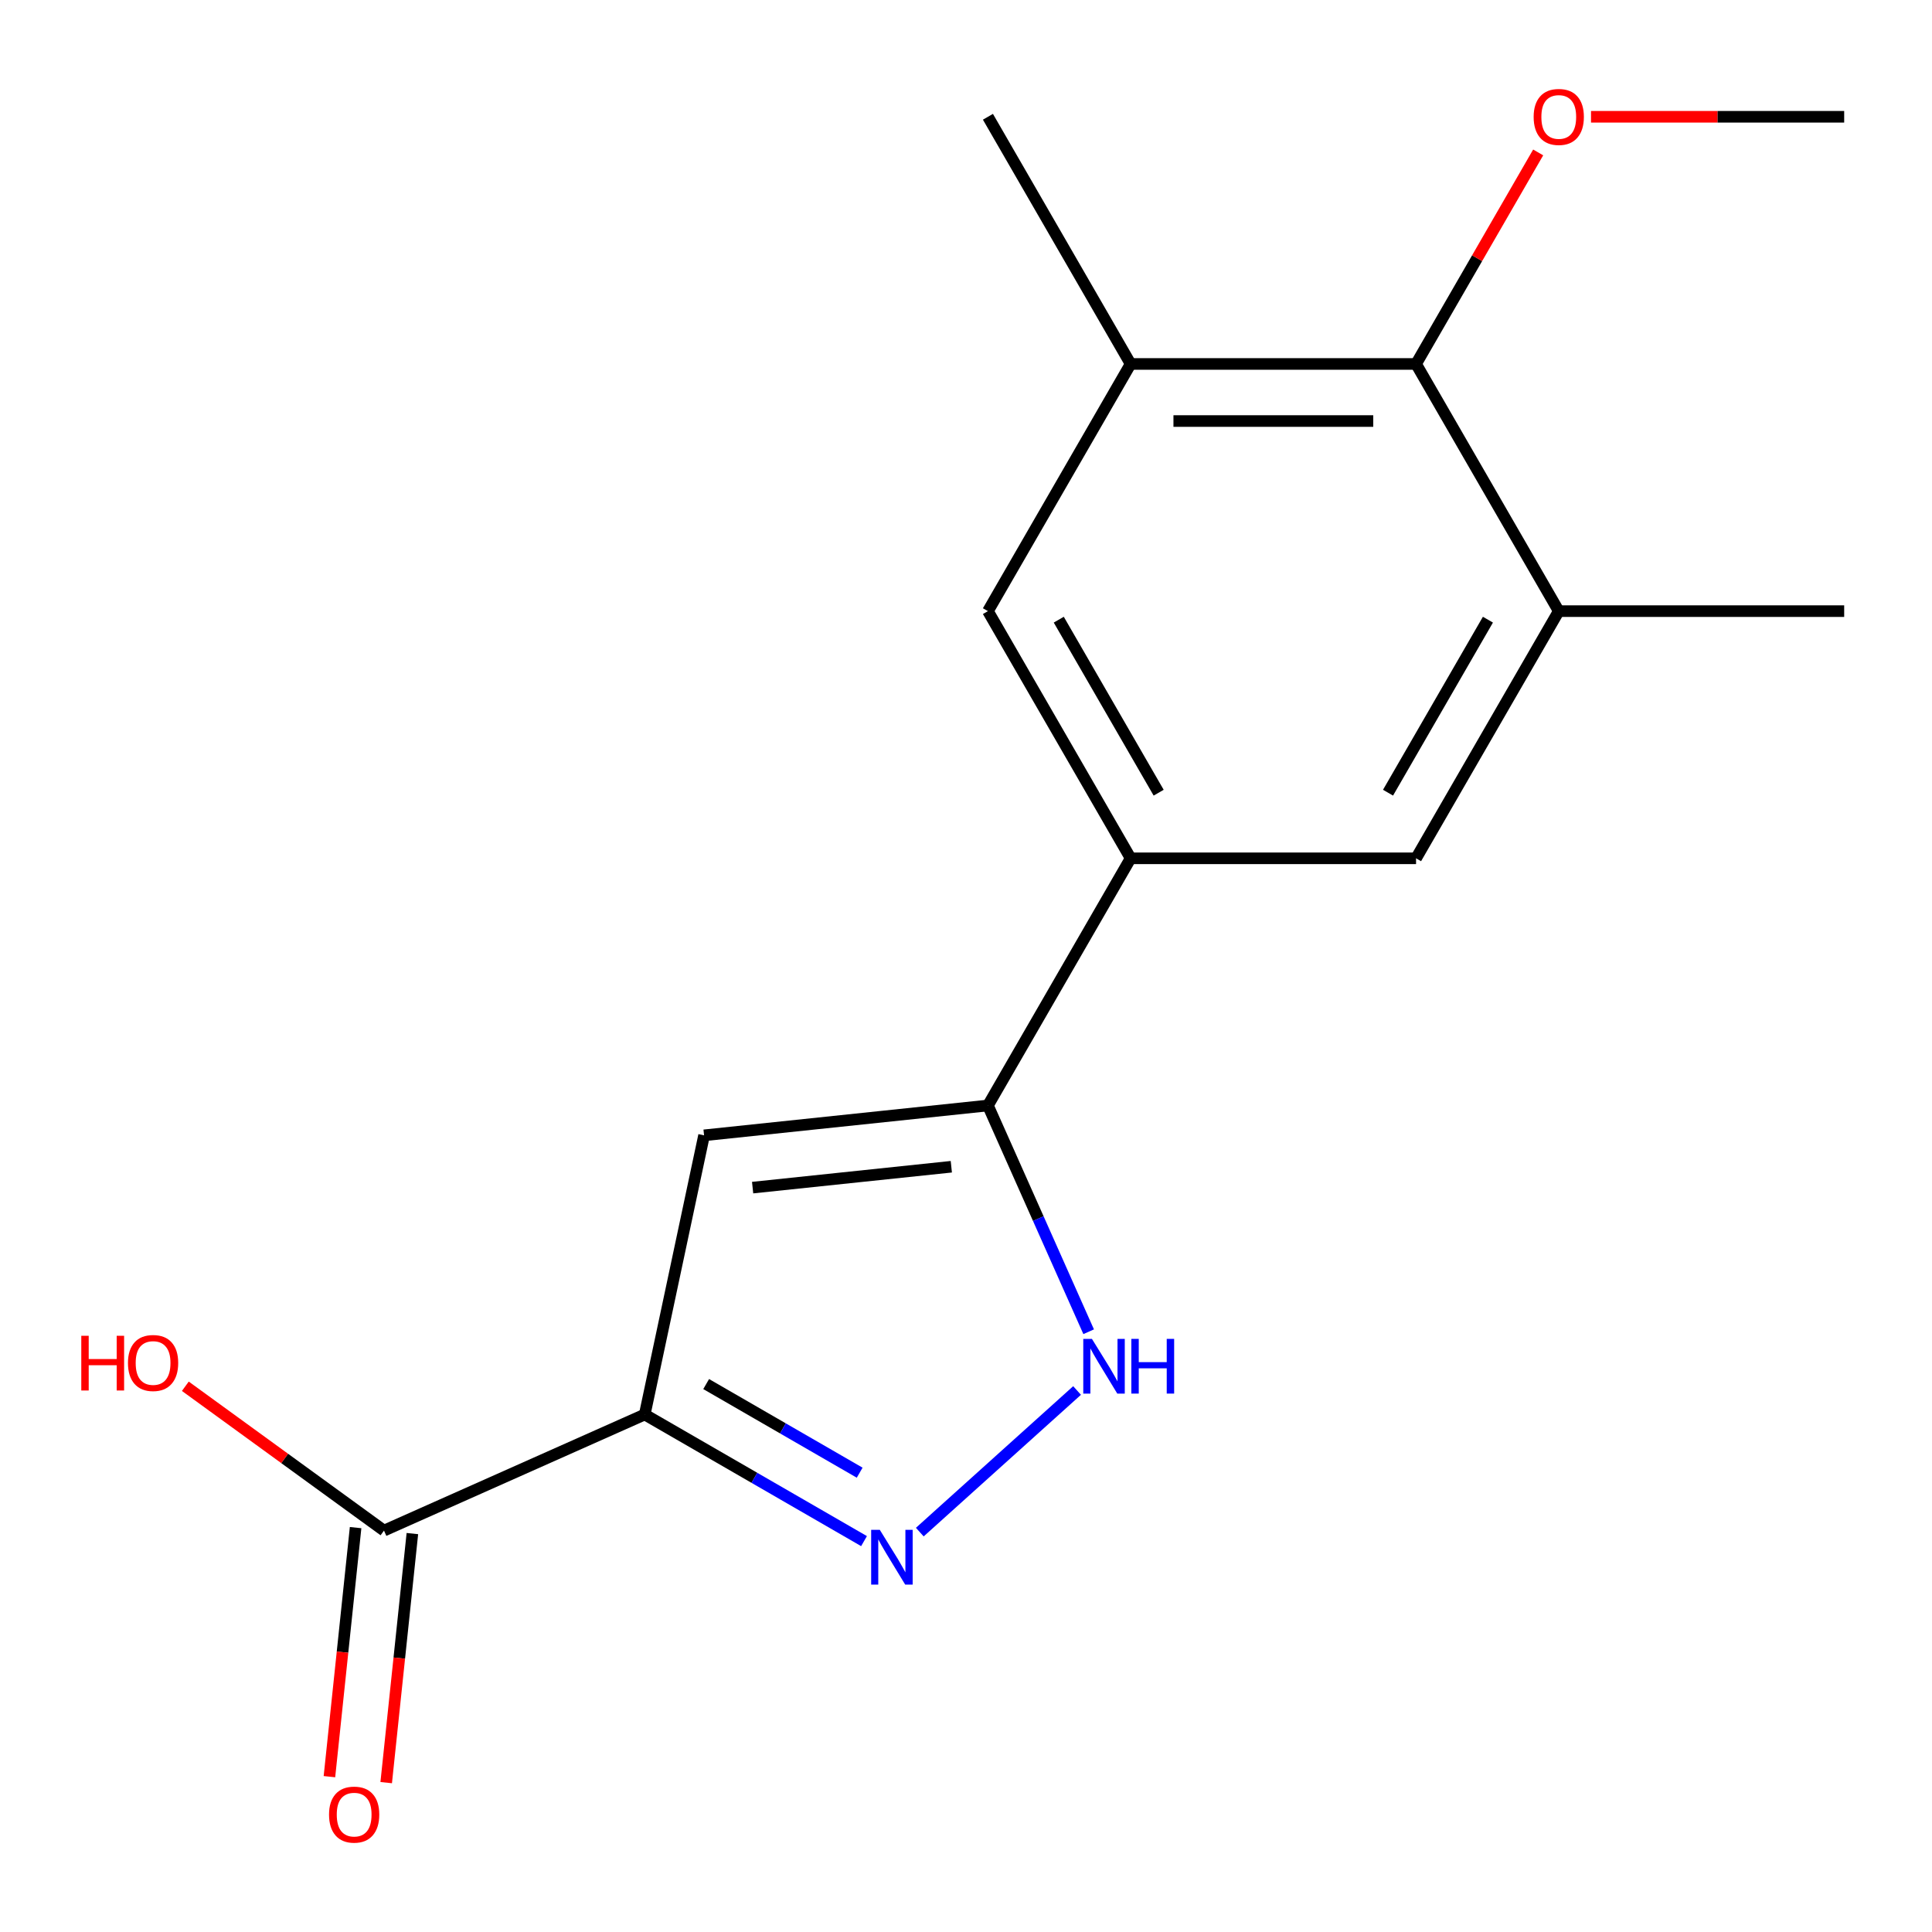 <?xml version='1.0' encoding='iso-8859-1'?>
<svg version='1.1' baseProfile='full'
              xmlns='http://www.w3.org/2000/svg'
                      xmlns:rdkit='http://www.rdkit.org/xml'
                      xmlns:xlink='http://www.w3.org/1999/xlink'
                  xml:space='preserve'
width='1000px' height='1000px' viewBox='0 0 1000 1000'>
<!-- END OF HEADER -->
<rect style='opacity:1.0;fill:#FFFFFF;stroke:none' width='1000' height='1000' x='0' y='0'> </rect>
<path class='bond-0' d='M 333.712,732.147 L 390.465,764.913' style='fill:none;fill-rule:evenodd;stroke:#000000;stroke-width:6px;stroke-linecap:butt;stroke-linejoin:miter;stroke-opacity:1' />
<path class='bond-0' d='M 390.465,764.913 L 447.218,797.68' style='fill:none;fill-rule:evenodd;stroke:#0000FF;stroke-width:6px;stroke-linecap:butt;stroke-linejoin:miter;stroke-opacity:1' />
<path class='bond-0' d='M 365.511,716.389 L 405.238,739.325' style='fill:none;fill-rule:evenodd;stroke:#000000;stroke-width:6px;stroke-linecap:butt;stroke-linejoin:miter;stroke-opacity:1' />
<path class='bond-0' d='M 405.238,739.325 L 444.966,762.262' style='fill:none;fill-rule:evenodd;stroke:#0000FF;stroke-width:6px;stroke-linecap:butt;stroke-linejoin:miter;stroke-opacity:1' />
<path class='bond-1' d='M 333.712,732.147 L 364.427,587.643' style='fill:none;fill-rule:evenodd;stroke:#000000;stroke-width:6px;stroke-linecap:butt;stroke-linejoin:miter;stroke-opacity:1' />
<path class='bond-5' d='M 333.712,732.147 L 198.752,792.235' style='fill:none;fill-rule:evenodd;stroke:#000000;stroke-width:6px;stroke-linecap:butt;stroke-linejoin:miter;stroke-opacity:1' />
<path class='bond-3' d='M 476.085,793.017 L 557.49,719.719' style='fill:none;fill-rule:evenodd;stroke:#0000FF;stroke-width:6px;stroke-linecap:butt;stroke-linejoin:miter;stroke-opacity:1' />
<path class='bond-2' d='M 364.427,587.643 L 511.35,572.201' style='fill:none;fill-rule:evenodd;stroke:#000000;stroke-width:6px;stroke-linecap:butt;stroke-linejoin:miter;stroke-opacity:1' />
<path class='bond-2' d='M 389.554,614.711 L 492.4,603.902' style='fill:none;fill-rule:evenodd;stroke:#000000;stroke-width:6px;stroke-linecap:butt;stroke-linejoin:miter;stroke-opacity:1' />
<path class='bond-4' d='M 511.35,572.201 L 585.216,444.261' style='fill:none;fill-rule:evenodd;stroke:#000000;stroke-width:6px;stroke-linecap:butt;stroke-linejoin:miter;stroke-opacity:1' />
<path class='bond-17' d='M 511.35,572.201 L 537.419,630.754' style='fill:none;fill-rule:evenodd;stroke:#000000;stroke-width:6px;stroke-linecap:butt;stroke-linejoin:miter;stroke-opacity:1' />
<path class='bond-17' d='M 537.419,630.754 L 563.489,689.307' style='fill:none;fill-rule:evenodd;stroke:#0000FF;stroke-width:6px;stroke-linecap:butt;stroke-linejoin:miter;stroke-opacity:1' />
<path class='bond-9' d='M 585.216,444.261 L 732.948,444.261' style='fill:none;fill-rule:evenodd;stroke:#000000;stroke-width:6px;stroke-linecap:butt;stroke-linejoin:miter;stroke-opacity:1' />
<path class='bond-10' d='M 585.216,444.261 L 511.35,316.322' style='fill:none;fill-rule:evenodd;stroke:#000000;stroke-width:6px;stroke-linecap:butt;stroke-linejoin:miter;stroke-opacity:1' />
<path class='bond-10' d='M 599.724,410.297 L 548.018,320.74' style='fill:none;fill-rule:evenodd;stroke:#000000;stroke-width:6px;stroke-linecap:butt;stroke-linejoin:miter;stroke-opacity:1' />
<path class='bond-11' d='M 184.06,790.69 L 177.286,855.145' style='fill:none;fill-rule:evenodd;stroke:#000000;stroke-width:6px;stroke-linecap:butt;stroke-linejoin:miter;stroke-opacity:1' />
<path class='bond-11' d='M 177.286,855.145 L 170.511,919.6' style='fill:none;fill-rule:evenodd;stroke:#FF0000;stroke-width:6px;stroke-linecap:butt;stroke-linejoin:miter;stroke-opacity:1' />
<path class='bond-11' d='M 213.445,793.779 L 206.67,858.233' style='fill:none;fill-rule:evenodd;stroke:#000000;stroke-width:6px;stroke-linecap:butt;stroke-linejoin:miter;stroke-opacity:1' />
<path class='bond-11' d='M 206.67,858.233 L 199.896,922.688' style='fill:none;fill-rule:evenodd;stroke:#FF0000;stroke-width:6px;stroke-linecap:butt;stroke-linejoin:miter;stroke-opacity:1' />
<path class='bond-12' d='M 198.752,792.235 L 147.34,754.882' style='fill:none;fill-rule:evenodd;stroke:#000000;stroke-width:6px;stroke-linecap:butt;stroke-linejoin:miter;stroke-opacity:1' />
<path class='bond-12' d='M 147.34,754.882 L 95.928,717.528' style='fill:none;fill-rule:evenodd;stroke:#FF0000;stroke-width:6px;stroke-linecap:butt;stroke-linejoin:miter;stroke-opacity:1' />
<path class='bond-6' d='M 806.814,316.322 L 732.948,444.261' style='fill:none;fill-rule:evenodd;stroke:#000000;stroke-width:6px;stroke-linecap:butt;stroke-linejoin:miter;stroke-opacity:1' />
<path class='bond-6' d='M 770.146,320.74 L 718.44,410.297' style='fill:none;fill-rule:evenodd;stroke:#000000;stroke-width:6px;stroke-linecap:butt;stroke-linejoin:miter;stroke-opacity:1' />
<path class='bond-15' d='M 806.814,316.322 L 954.545,316.322' style='fill:none;fill-rule:evenodd;stroke:#000000;stroke-width:6px;stroke-linecap:butt;stroke-linejoin:miter;stroke-opacity:1' />
<path class='bond-18' d='M 806.814,316.322 L 732.948,188.382' style='fill:none;fill-rule:evenodd;stroke:#000000;stroke-width:6px;stroke-linecap:butt;stroke-linejoin:miter;stroke-opacity:1' />
<path class='bond-7' d='M 585.216,188.382 L 511.35,316.322' style='fill:none;fill-rule:evenodd;stroke:#000000;stroke-width:6px;stroke-linecap:butt;stroke-linejoin:miter;stroke-opacity:1' />
<path class='bond-8' d='M 585.216,188.382 L 732.948,188.382' style='fill:none;fill-rule:evenodd;stroke:#000000;stroke-width:6px;stroke-linecap:butt;stroke-linejoin:miter;stroke-opacity:1' />
<path class='bond-8' d='M 607.376,217.929 L 710.788,217.929' style='fill:none;fill-rule:evenodd;stroke:#000000;stroke-width:6px;stroke-linecap:butt;stroke-linejoin:miter;stroke-opacity:1' />
<path class='bond-14' d='M 585.216,188.382 L 511.35,60.443' style='fill:none;fill-rule:evenodd;stroke:#000000;stroke-width:6px;stroke-linecap:butt;stroke-linejoin:miter;stroke-opacity:1' />
<path class='bond-13' d='M 732.948,188.382 L 764.554,133.639' style='fill:none;fill-rule:evenodd;stroke:#000000;stroke-width:6px;stroke-linecap:butt;stroke-linejoin:miter;stroke-opacity:1' />
<path class='bond-13' d='M 764.554,133.639 L 796.16,78.896' style='fill:none;fill-rule:evenodd;stroke:#FF0000;stroke-width:6px;stroke-linecap:butt;stroke-linejoin:miter;stroke-opacity:1' />
<path class='bond-16' d='M 823.507,60.443 L 889.026,60.443' style='fill:none;fill-rule:evenodd;stroke:#FF0000;stroke-width:6px;stroke-linecap:butt;stroke-linejoin:miter;stroke-opacity:1' />
<path class='bond-16' d='M 889.026,60.443 L 954.545,60.443' style='fill:none;fill-rule:evenodd;stroke:#000000;stroke-width:6px;stroke-linecap:butt;stroke-linejoin:miter;stroke-opacity:1' />
<path  class='atom-1' d='M 455.392 791.853
L 464.672 806.853
Q 465.592 808.333, 467.072 811.013
Q 468.552 813.693, 468.632 813.853
L 468.632 791.853
L 472.392 791.853
L 472.392 820.173
L 468.512 820.173
L 458.552 803.773
Q 457.392 801.853, 456.152 799.653
Q 454.952 797.453, 454.592 796.773
L 454.592 820.173
L 450.912 820.173
L 450.912 791.853
L 455.392 791.853
' fill='#0000FF'/>
<path  class='atom-4' d='M 565.178 693.001
L 574.458 708.001
Q 575.378 709.481, 576.858 712.161
Q 578.338 714.841, 578.418 715.001
L 578.418 693.001
L 582.178 693.001
L 582.178 721.321
L 578.298 721.321
L 568.338 704.921
Q 567.178 703.001, 565.938 700.801
Q 564.738 698.601, 564.378 697.921
L 564.378 721.321
L 560.698 721.321
L 560.698 693.001
L 565.178 693.001
' fill='#0000FF'/>
<path  class='atom-4' d='M 585.578 693.001
L 589.418 693.001
L 589.418 705.041
L 603.898 705.041
L 603.898 693.001
L 607.738 693.001
L 607.738 721.321
L 603.898 721.321
L 603.898 708.241
L 589.418 708.241
L 589.418 721.321
L 585.578 721.321
L 585.578 693.001
' fill='#0000FF'/>
<path  class='atom-12' d='M 170.31 939.237
Q 170.31 932.437, 173.67 928.637
Q 177.03 924.837, 183.31 924.837
Q 189.59 924.837, 192.95 928.637
Q 196.31 932.437, 196.31 939.237
Q 196.31 946.117, 192.91 950.037
Q 189.51 953.917, 183.31 953.917
Q 177.07 953.917, 173.67 950.037
Q 170.31 946.157, 170.31 939.237
M 183.31 950.717
Q 187.63 950.717, 189.95 947.837
Q 192.31 944.917, 192.31 939.237
Q 192.31 933.677, 189.95 930.877
Q 187.63 928.037, 183.31 928.037
Q 178.99 928.037, 176.63 930.837
Q 174.31 933.637, 174.31 939.237
Q 174.31 944.957, 176.63 947.837
Q 178.99 950.717, 183.31 950.717
' fill='#FF0000'/>
<path  class='atom-13' d='M 42.075 691.4
L 45.915 691.4
L 45.915 703.44
L 60.395 703.44
L 60.395 691.4
L 64.235 691.4
L 64.235 719.72
L 60.395 719.72
L 60.395 706.64
L 45.915 706.64
L 45.915 719.72
L 42.075 719.72
L 42.075 691.4
' fill='#FF0000'/>
<path  class='atom-13' d='M 66.235 705.48
Q 66.235 698.68, 69.595 694.88
Q 72.955 691.08, 79.235 691.08
Q 85.515 691.08, 88.875 694.88
Q 92.235 698.68, 92.235 705.48
Q 92.235 712.36, 88.835 716.28
Q 85.435 720.16, 79.235 720.16
Q 72.995 720.16, 69.595 716.28
Q 66.235 712.4, 66.235 705.48
M 79.235 716.96
Q 83.555 716.96, 85.875 714.08
Q 88.235 711.16, 88.235 705.48
Q 88.235 699.92, 85.875 697.12
Q 83.555 694.28, 79.235 694.28
Q 74.915 694.28, 72.555 697.08
Q 70.235 699.88, 70.235 705.48
Q 70.235 711.2, 72.555 714.08
Q 74.915 716.96, 79.235 716.96
' fill='#FF0000'/>
<path  class='atom-14' d='M 793.814 60.523
Q 793.814 53.723, 797.174 49.923
Q 800.534 46.123, 806.814 46.123
Q 813.094 46.123, 816.454 49.923
Q 819.814 53.723, 819.814 60.523
Q 819.814 67.403, 816.414 71.323
Q 813.014 75.203, 806.814 75.203
Q 800.574 75.203, 797.174 71.323
Q 793.814 67.443, 793.814 60.523
M 806.814 72.003
Q 811.134 72.003, 813.454 69.123
Q 815.814 66.203, 815.814 60.523
Q 815.814 54.963, 813.454 52.163
Q 811.134 49.323, 806.814 49.323
Q 802.494 49.323, 800.134 52.123
Q 797.814 54.923, 797.814 60.523
Q 797.814 66.243, 800.134 69.123
Q 802.494 72.003, 806.814 72.003
' fill='#FF0000'/>
</svg>
